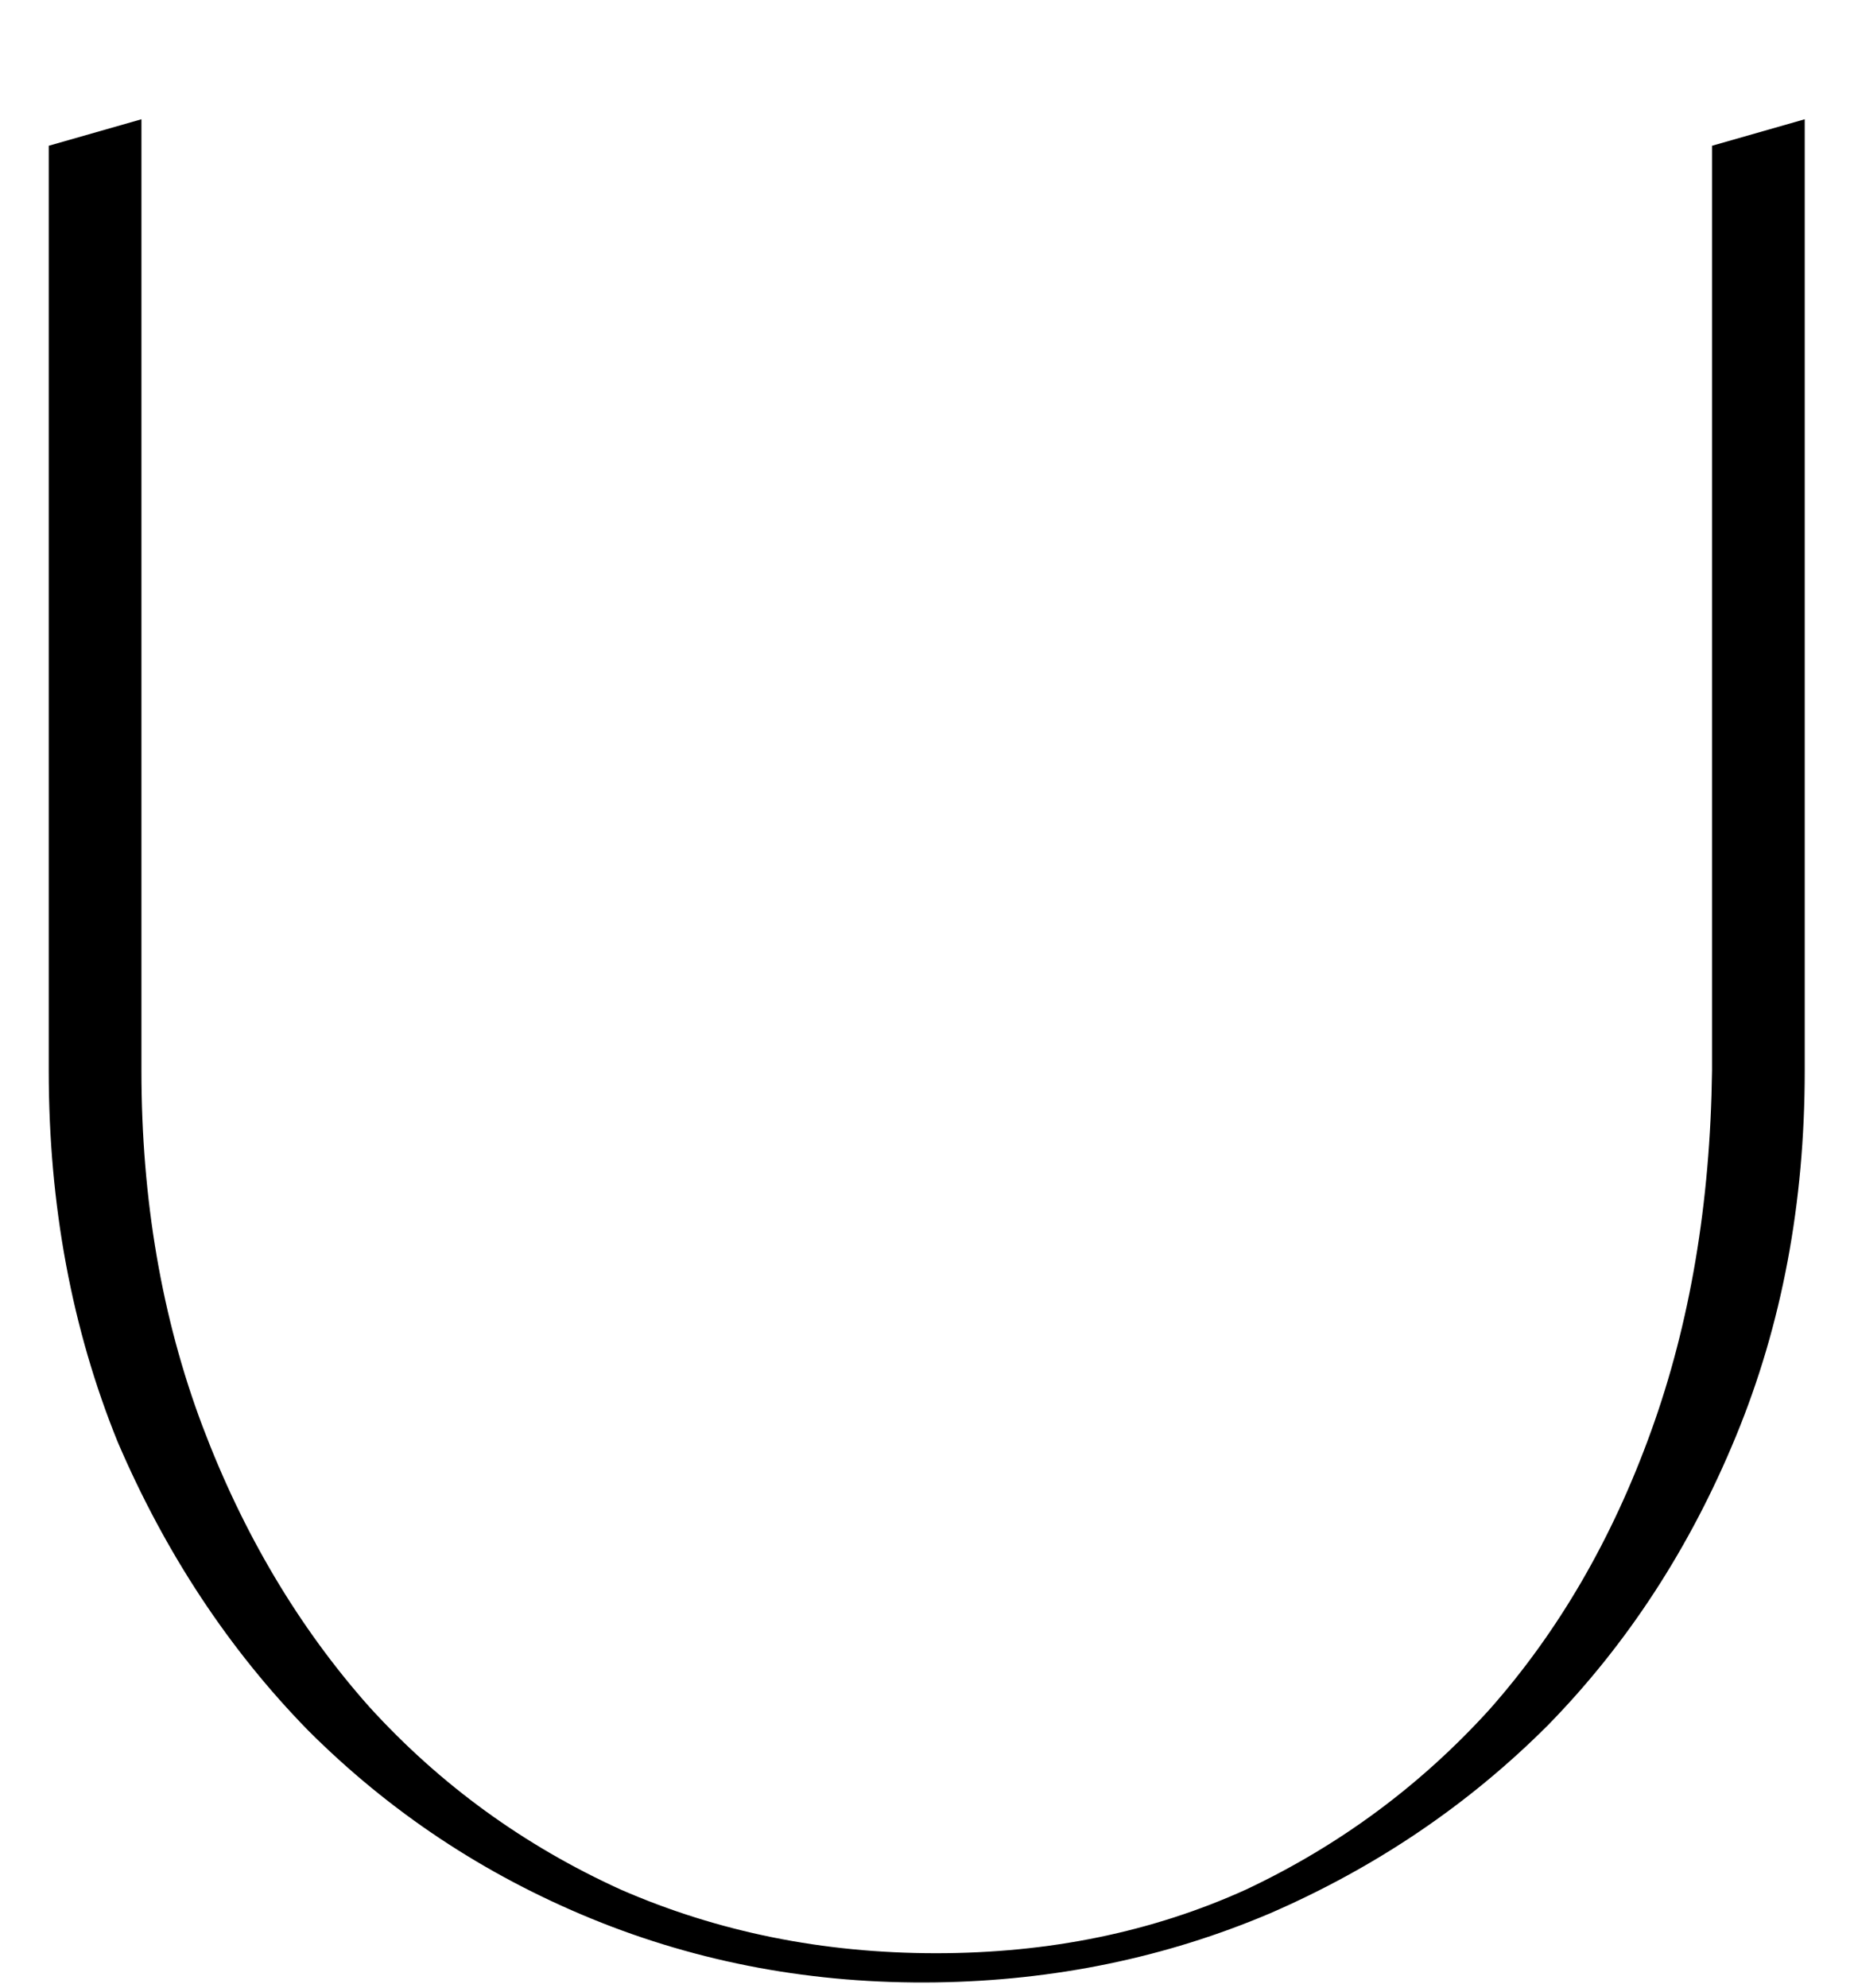 <svg xmlns="http://www.w3.org/2000/svg" fill="none" viewBox="0 0 14 15" height="15" width="14">
<path fill="black" d="M13.628 0.9V8.08C13.628 9.08 13.455 10 13.108 10.84C12.762 11.68 12.288 12.407 11.688 13.02C11.088 13.62 10.388 14.093 9.588 14.44C8.802 14.773 7.962 14.947 7.068 14.96C6.148 14.973 5.282 14.813 4.468 14.48C3.655 14.147 2.942 13.673 2.328 13.06C1.728 12.447 1.248 11.72 0.888 10.88C0.542 10.027 0.368 9.093 0.368 8.08V1.1L1.068 0.9V8.08C1.068 9.053 1.222 9.947 1.528 10.76C1.835 11.573 2.255 12.28 2.788 12.88C3.322 13.467 3.955 13.927 4.688 14.26C5.422 14.58 6.215 14.74 7.068 14.74C7.922 14.74 8.702 14.58 9.408 14.26C10.115 13.927 10.728 13.473 11.248 12.9C11.768 12.313 12.175 11.613 12.468 10.8C12.762 9.987 12.915 9.08 12.928 8.08V1.1L13.628 0.9Z"></path>
</svg>
